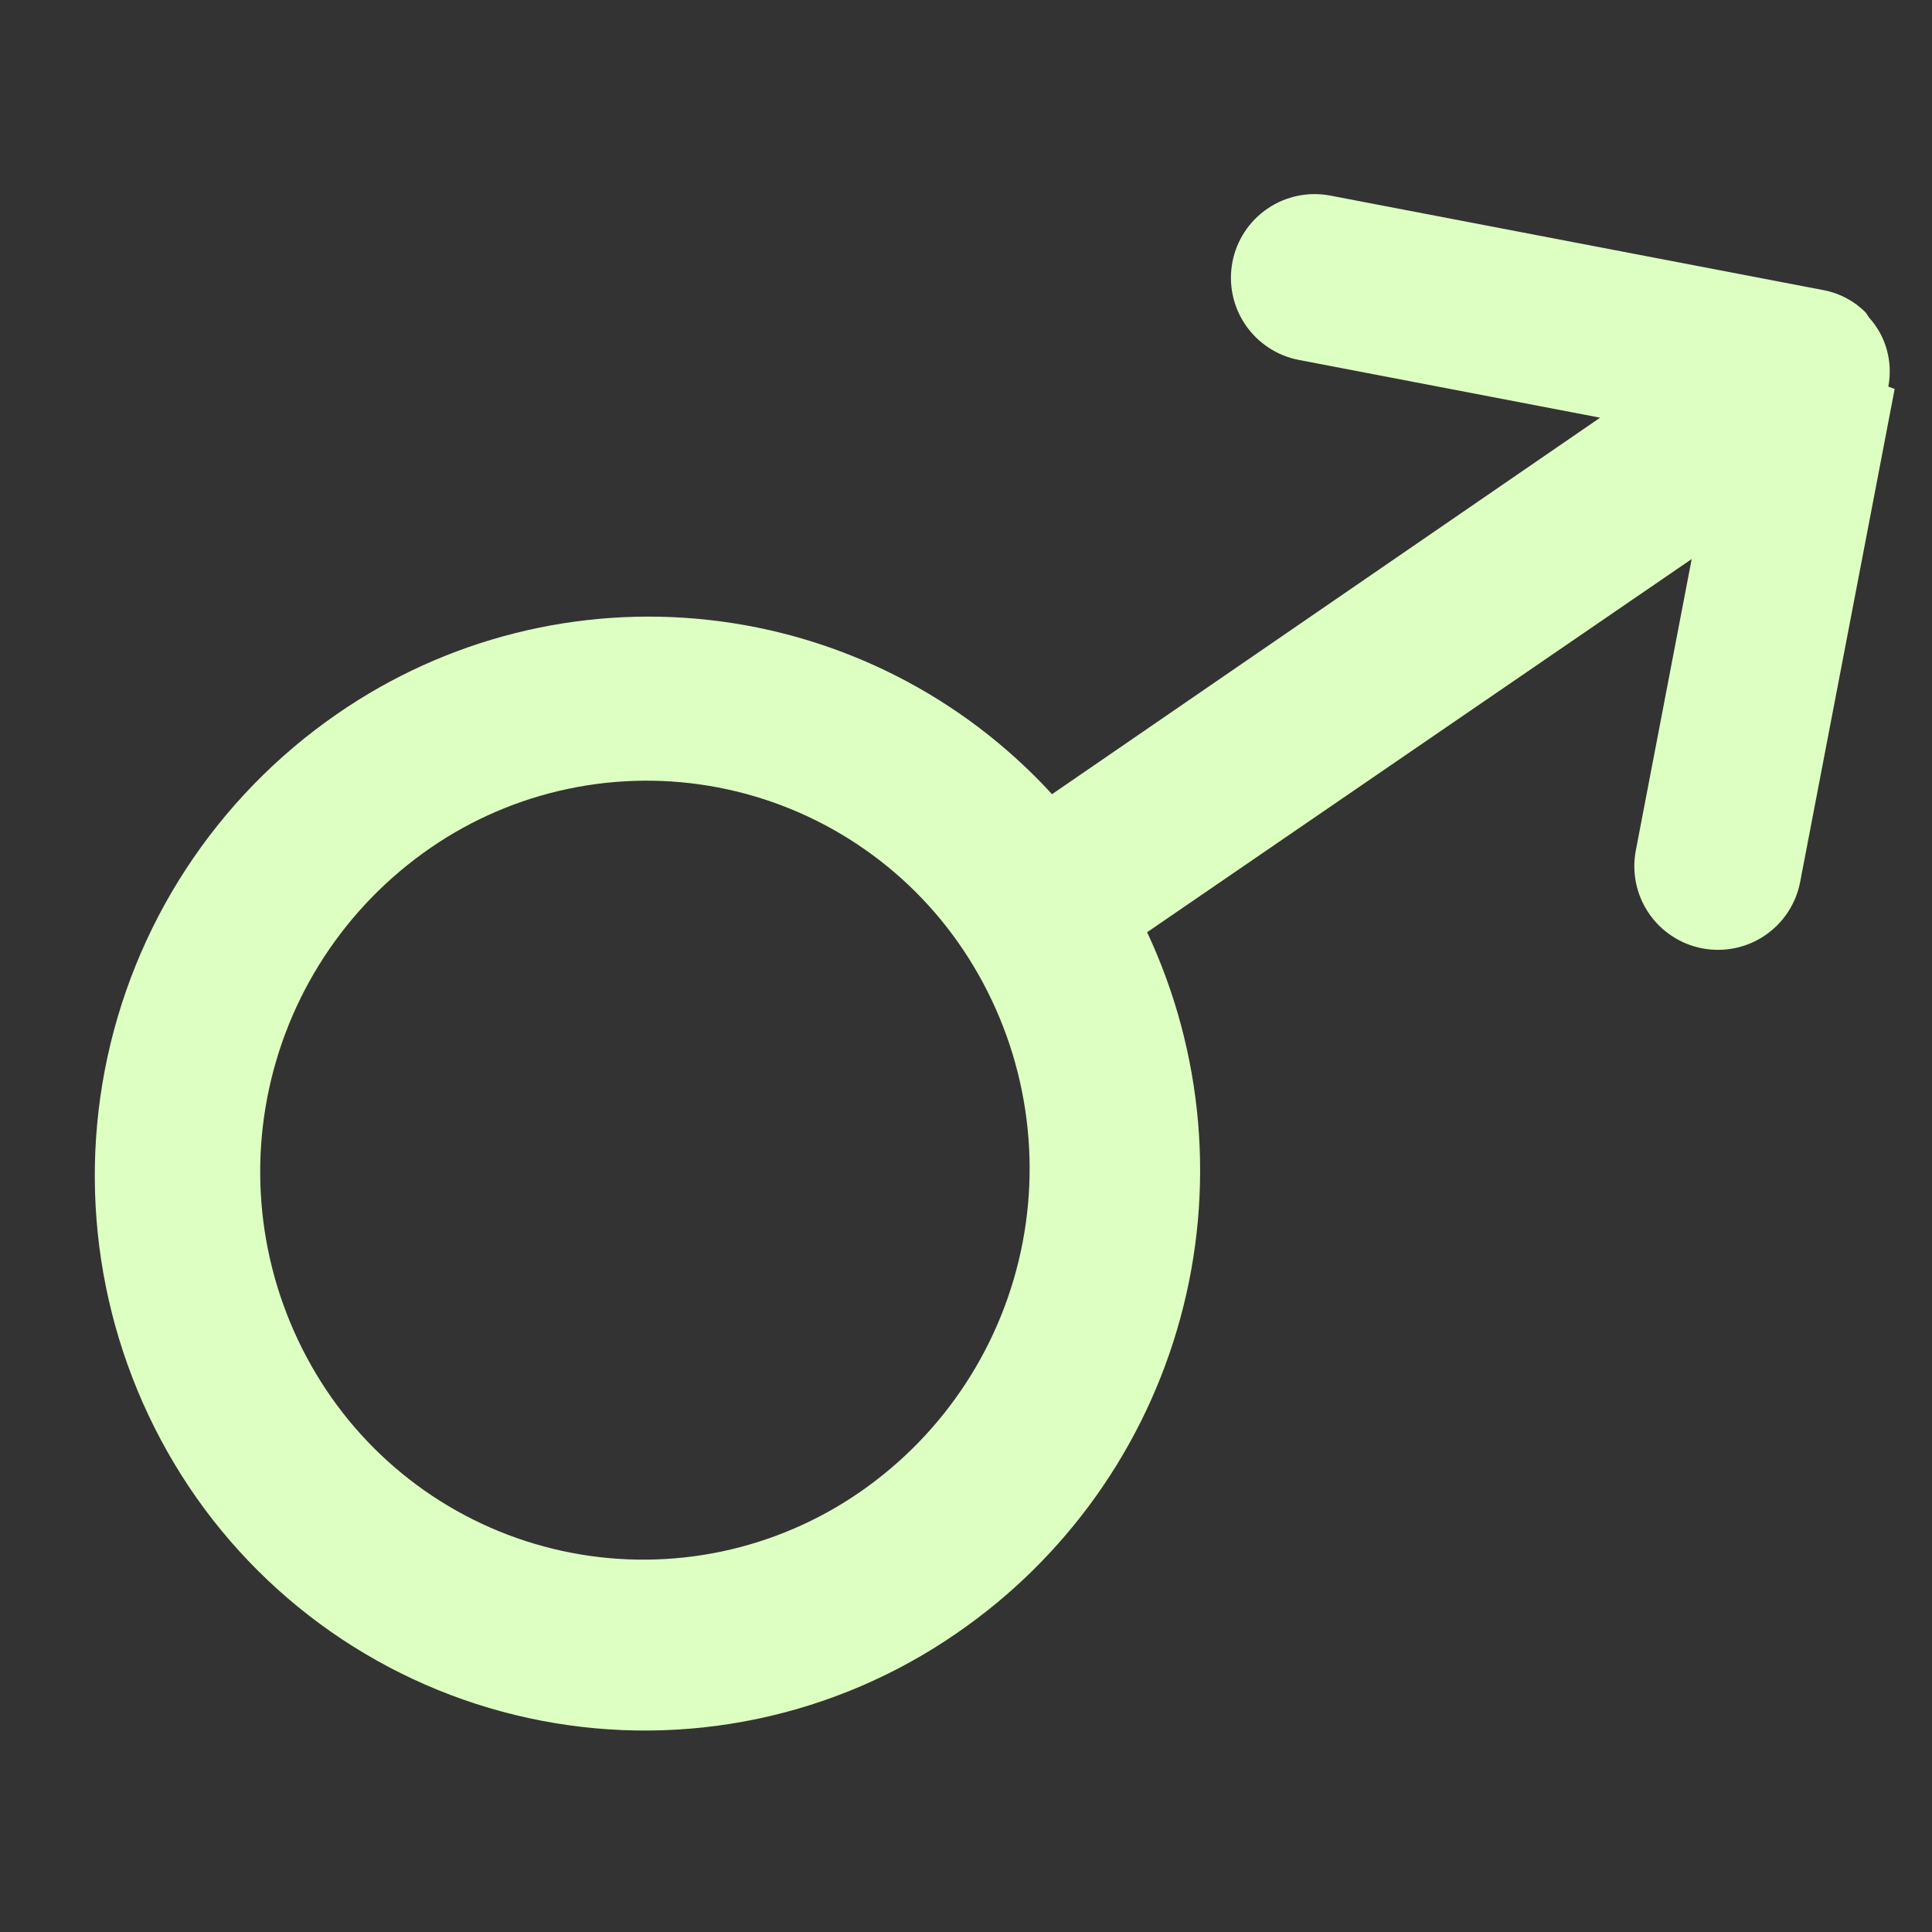 <?xml version="1.0" encoding="UTF-8"?> <svg xmlns="http://www.w3.org/2000/svg" width="83" height="83" viewBox="0 0 83 83" fill="none"><rect x="0" y="0" width="83" height="83" fill="#333333" stroke="none"/> <path d="M81.123 16.609C81.224 16.085 81.202 15.545 81.06 15.03C80.917 14.516 80.657 14.042 80.3 13.646L80.148 13.421C79.653 12.925 79.02 12.591 78.331 12.463L57.152 8.403C56.216 8.224 55.247 8.423 54.458 8.959C53.669 9.494 53.125 10.32 52.946 11.256C52.766 12.193 52.966 13.162 53.501 13.95C54.036 14.739 54.863 15.283 55.799 15.463L68.742 17.944L45.196 34.119C41.358 29.929 36.133 27.271 30.486 26.637C24.84 26.003 19.154 27.436 14.483 30.671C9.278 34.264 5.694 39.759 4.503 45.97C3.313 52.181 4.611 58.612 8.118 63.875C9.852 66.47 12.084 68.695 14.685 70.42C17.286 72.145 20.204 73.337 23.27 73.924C26.335 74.512 29.487 74.484 32.541 73.843C35.596 73.202 38.493 71.96 41.063 70.19C45.785 66.957 49.203 62.15 50.708 56.629C52.214 51.108 51.708 45.232 49.281 40.049L72.676 24.017L70.276 36.535C70.097 37.472 70.297 38.441 70.832 39.23C71.367 40.019 72.194 40.562 73.13 40.742C74.066 40.921 75.035 40.722 75.824 40.187C76.613 39.651 77.157 38.825 77.336 37.889L81.396 16.71L81.123 16.609ZM36.935 64.105C35.148 65.339 33.133 66.205 31.007 66.653C28.881 67.1 26.688 67.12 24.555 66.711C22.421 66.302 20.391 65.473 18.581 64.271C16.772 63.069 15.22 61.519 14.015 59.711C11.556 56.022 10.646 51.515 11.48 47.161C12.315 42.807 14.828 38.956 18.477 36.438C20.264 35.203 22.279 34.337 24.405 33.89C26.53 33.442 28.724 33.422 30.857 33.831C32.991 34.24 35.022 35.07 36.831 36.272C38.641 37.474 40.193 39.023 41.397 40.831C43.856 44.52 44.766 49.028 43.932 53.382C43.097 57.736 40.584 61.587 36.935 64.105V64.105Z" fill="#DEFFC2"></path> </svg> 